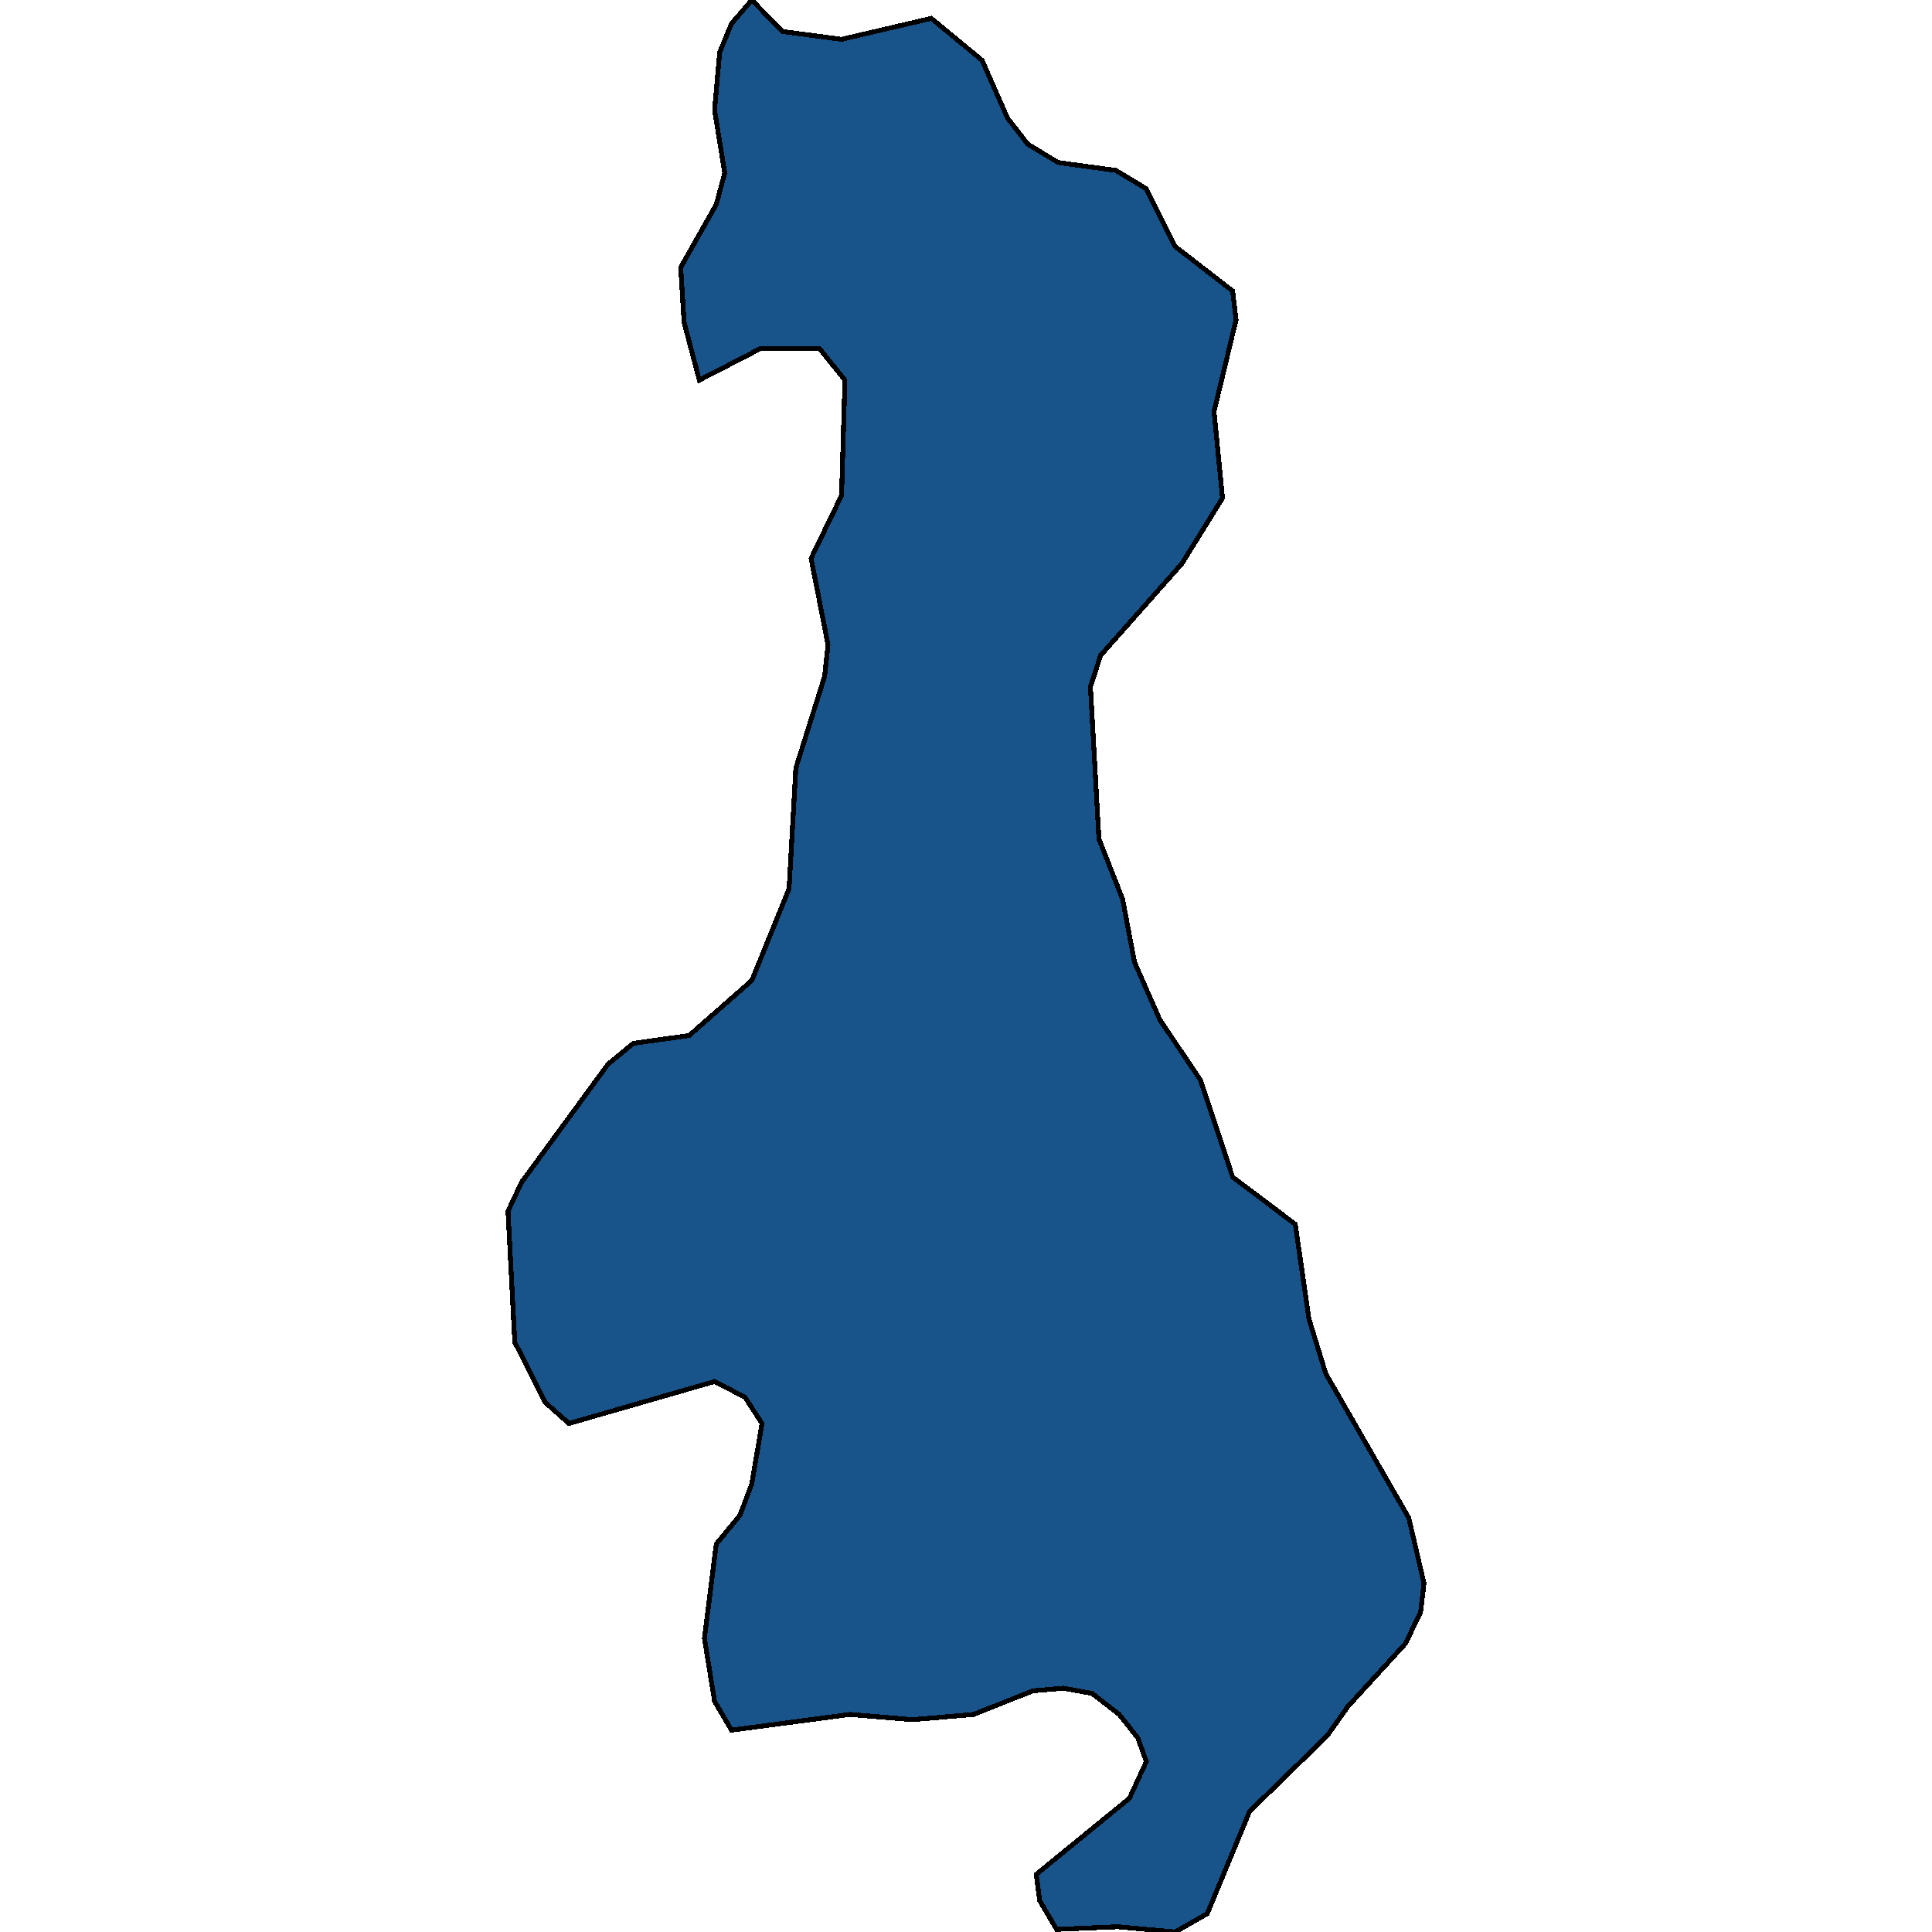 <svg xmlns="http://www.w3.org/2000/svg" width="400" height="400"><path style="stroke: black; fill: #18548a; shape-rendering: crispEdges; stroke-width: 1px;" d="M161.966,6.513L174.235,8.142L192.814,3.799L203.33,12.484L208.588,24.425L212.795,29.853L219.105,33.652L231.023,35.281L237.333,39.08L243.292,51.021L255.211,60.248L255.912,66.219L251.355,85.215L253.108,103.127L244.695,116.696L227.868,135.692L225.765,142.205L227.518,173.685L232.425,186.168L234.879,199.193L240.137,211.134L248.551,223.617L255.211,243.698L268.181,253.467L270.986,273.005L274.491,284.402L291.668,314.252L294.823,327.82L294.122,333.79L290.967,340.302L279.048,353.327L274.842,359.297L258.716,375.036L249.953,396.201L243.292,400L231.374,398.915L218.754,399.457L215.249,393.488L214.548,388.061L233.828,372.322L237.333,364.724L235.58,359.84L231.724,354.956L226.116,350.614L220.156,349.528L213.847,350.071L201.577,354.956L188.958,356.041L175.988,354.956L151.449,358.212L147.944,352.242L145.841,339.217L148.295,319.679L153.202,313.709L155.656,307.197L157.759,294.714L154.254,289.287L147.944,286.031L117.797,294.714L112.889,290.372L106.58,277.89L105.177,250.753L107.982,244.783L125.86,220.36L131.118,216.018L142.686,214.39L155.656,202.993L163.368,183.997L164.77,159.03L170.729,140.034L171.431,133.521L167.925,115.61L174.235,102.584L174.936,78.702L169.678,72.189L157.409,72.189L144.789,78.702L141.634,66.761L140.933,55.363L148.295,42.337L150.047,35.823L147.944,22.797L148.996,10.856L151.449,4.885L155.656,0Z"></path></svg>